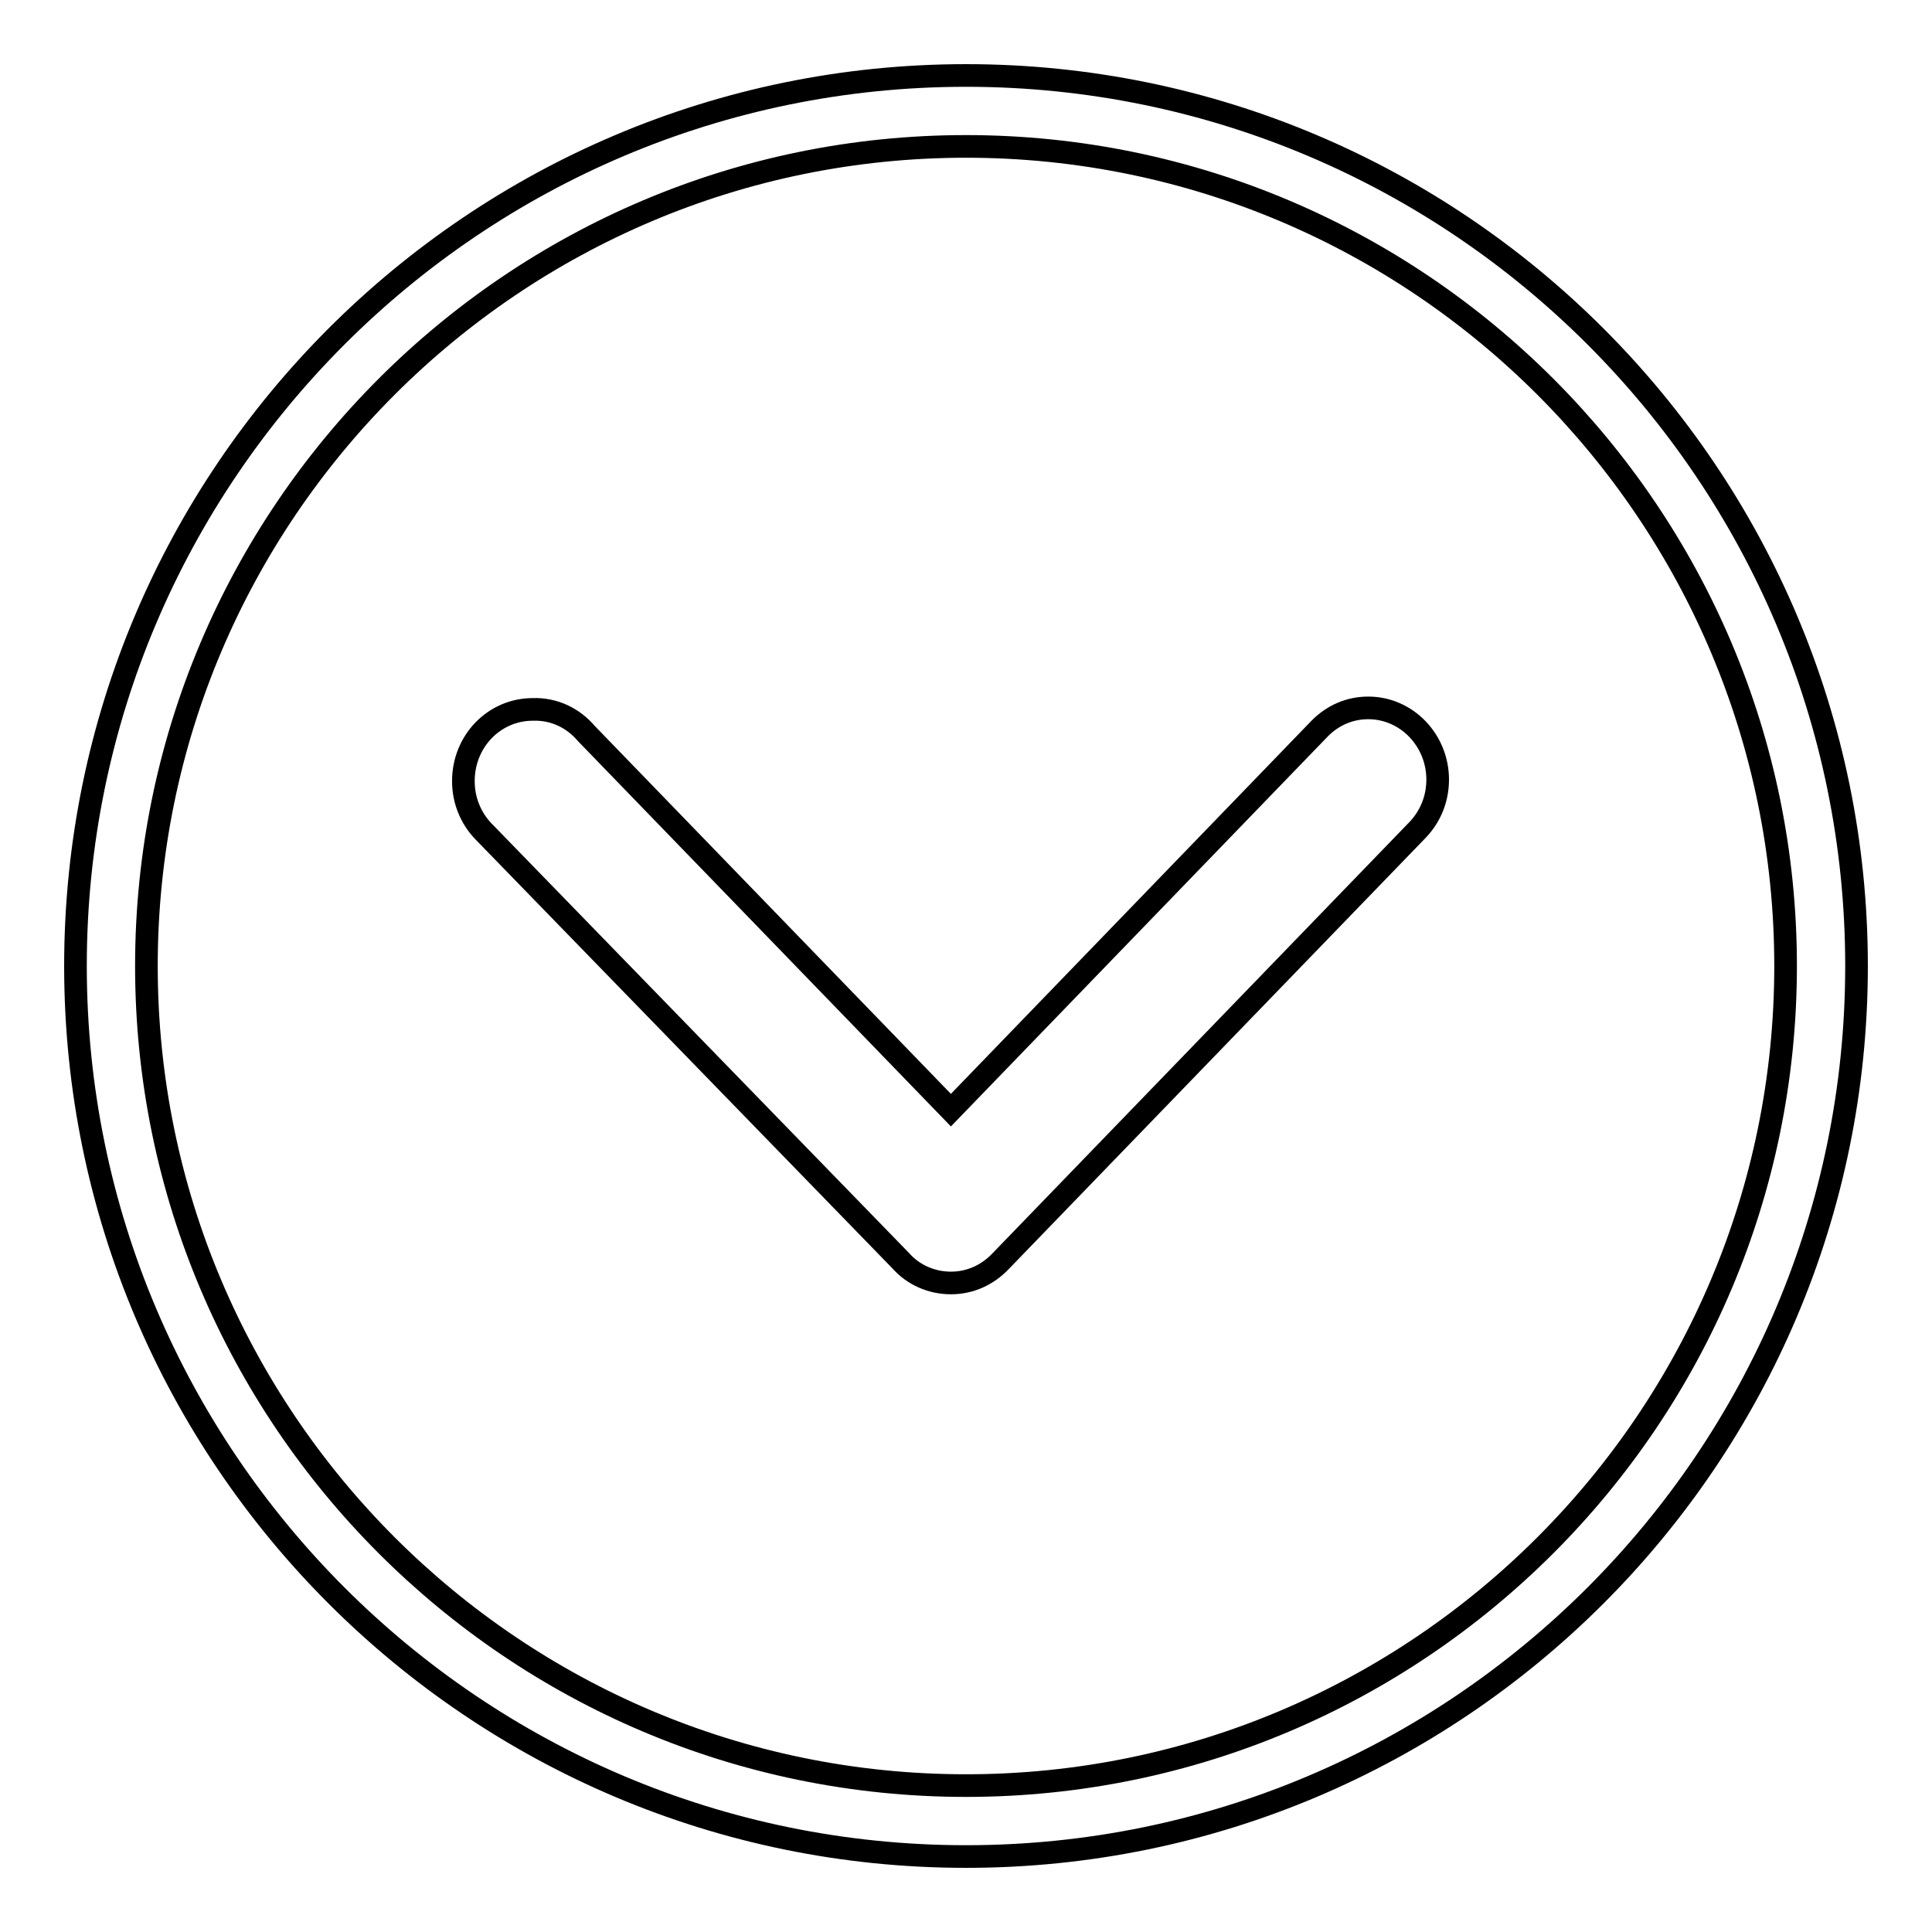 <?xml version="1.0" encoding="utf-8"?>
<!-- Svg Vector Icons : http://www.onlinewebfonts.com/icon -->
<!DOCTYPE svg PUBLIC "-//W3C//DTD SVG 1.1//EN" "http://www.w3.org/Graphics/SVG/1.1/DTD/svg11.dtd">
<svg version="1.1" xmlns="http://www.w3.org/2000/svg" xmlns:xlink="http://www.w3.org/1999/xlink" x="0px" y="0px" viewBox="0 0 256 256" enable-background="new 0 0 256 256" xml:space="preserve">
<g><g><path stroke-width="3" fill-opacity="0" stroke="#000000"  d="M77.7,97.2l48.3,49.9l48.9-50.6l0,0c1.7-1.7,3.9-2.7,6.4-2.7c5.1,0,9.2,4.3,9.2,9.5c0,2.6-1,4.9-2.6,6.6l0,0l-55.3,57.2l0,0c-1.7,1.8-4,2.9-6.6,2.9h0h0c-2.6,0-5-1.1-6.6-2.9l0,0L64,110.1l0,0c-1.6-1.7-2.6-4-2.6-6.6c0-5.3,4.1-9.5,9.2-9.5C73.5,93.9,76,95.2,77.7,97.2z"/><path stroke-width="3" fill-opacity="0" stroke="#000000"  d="M246,128c0-65.1-52.9-118-118-118C62.9,10,10,62.9,10,128c0,65.1,52.9,118,118,118C193.1,246,246,193.1,246,128z M236.6,128c0,59.9-48.7,108.6-108.6,108.6S19.4,187.9,19.4,128S68.1,19.4,128,19.4S236.6,68.1,236.6,128z"/></g></g>
</svg>